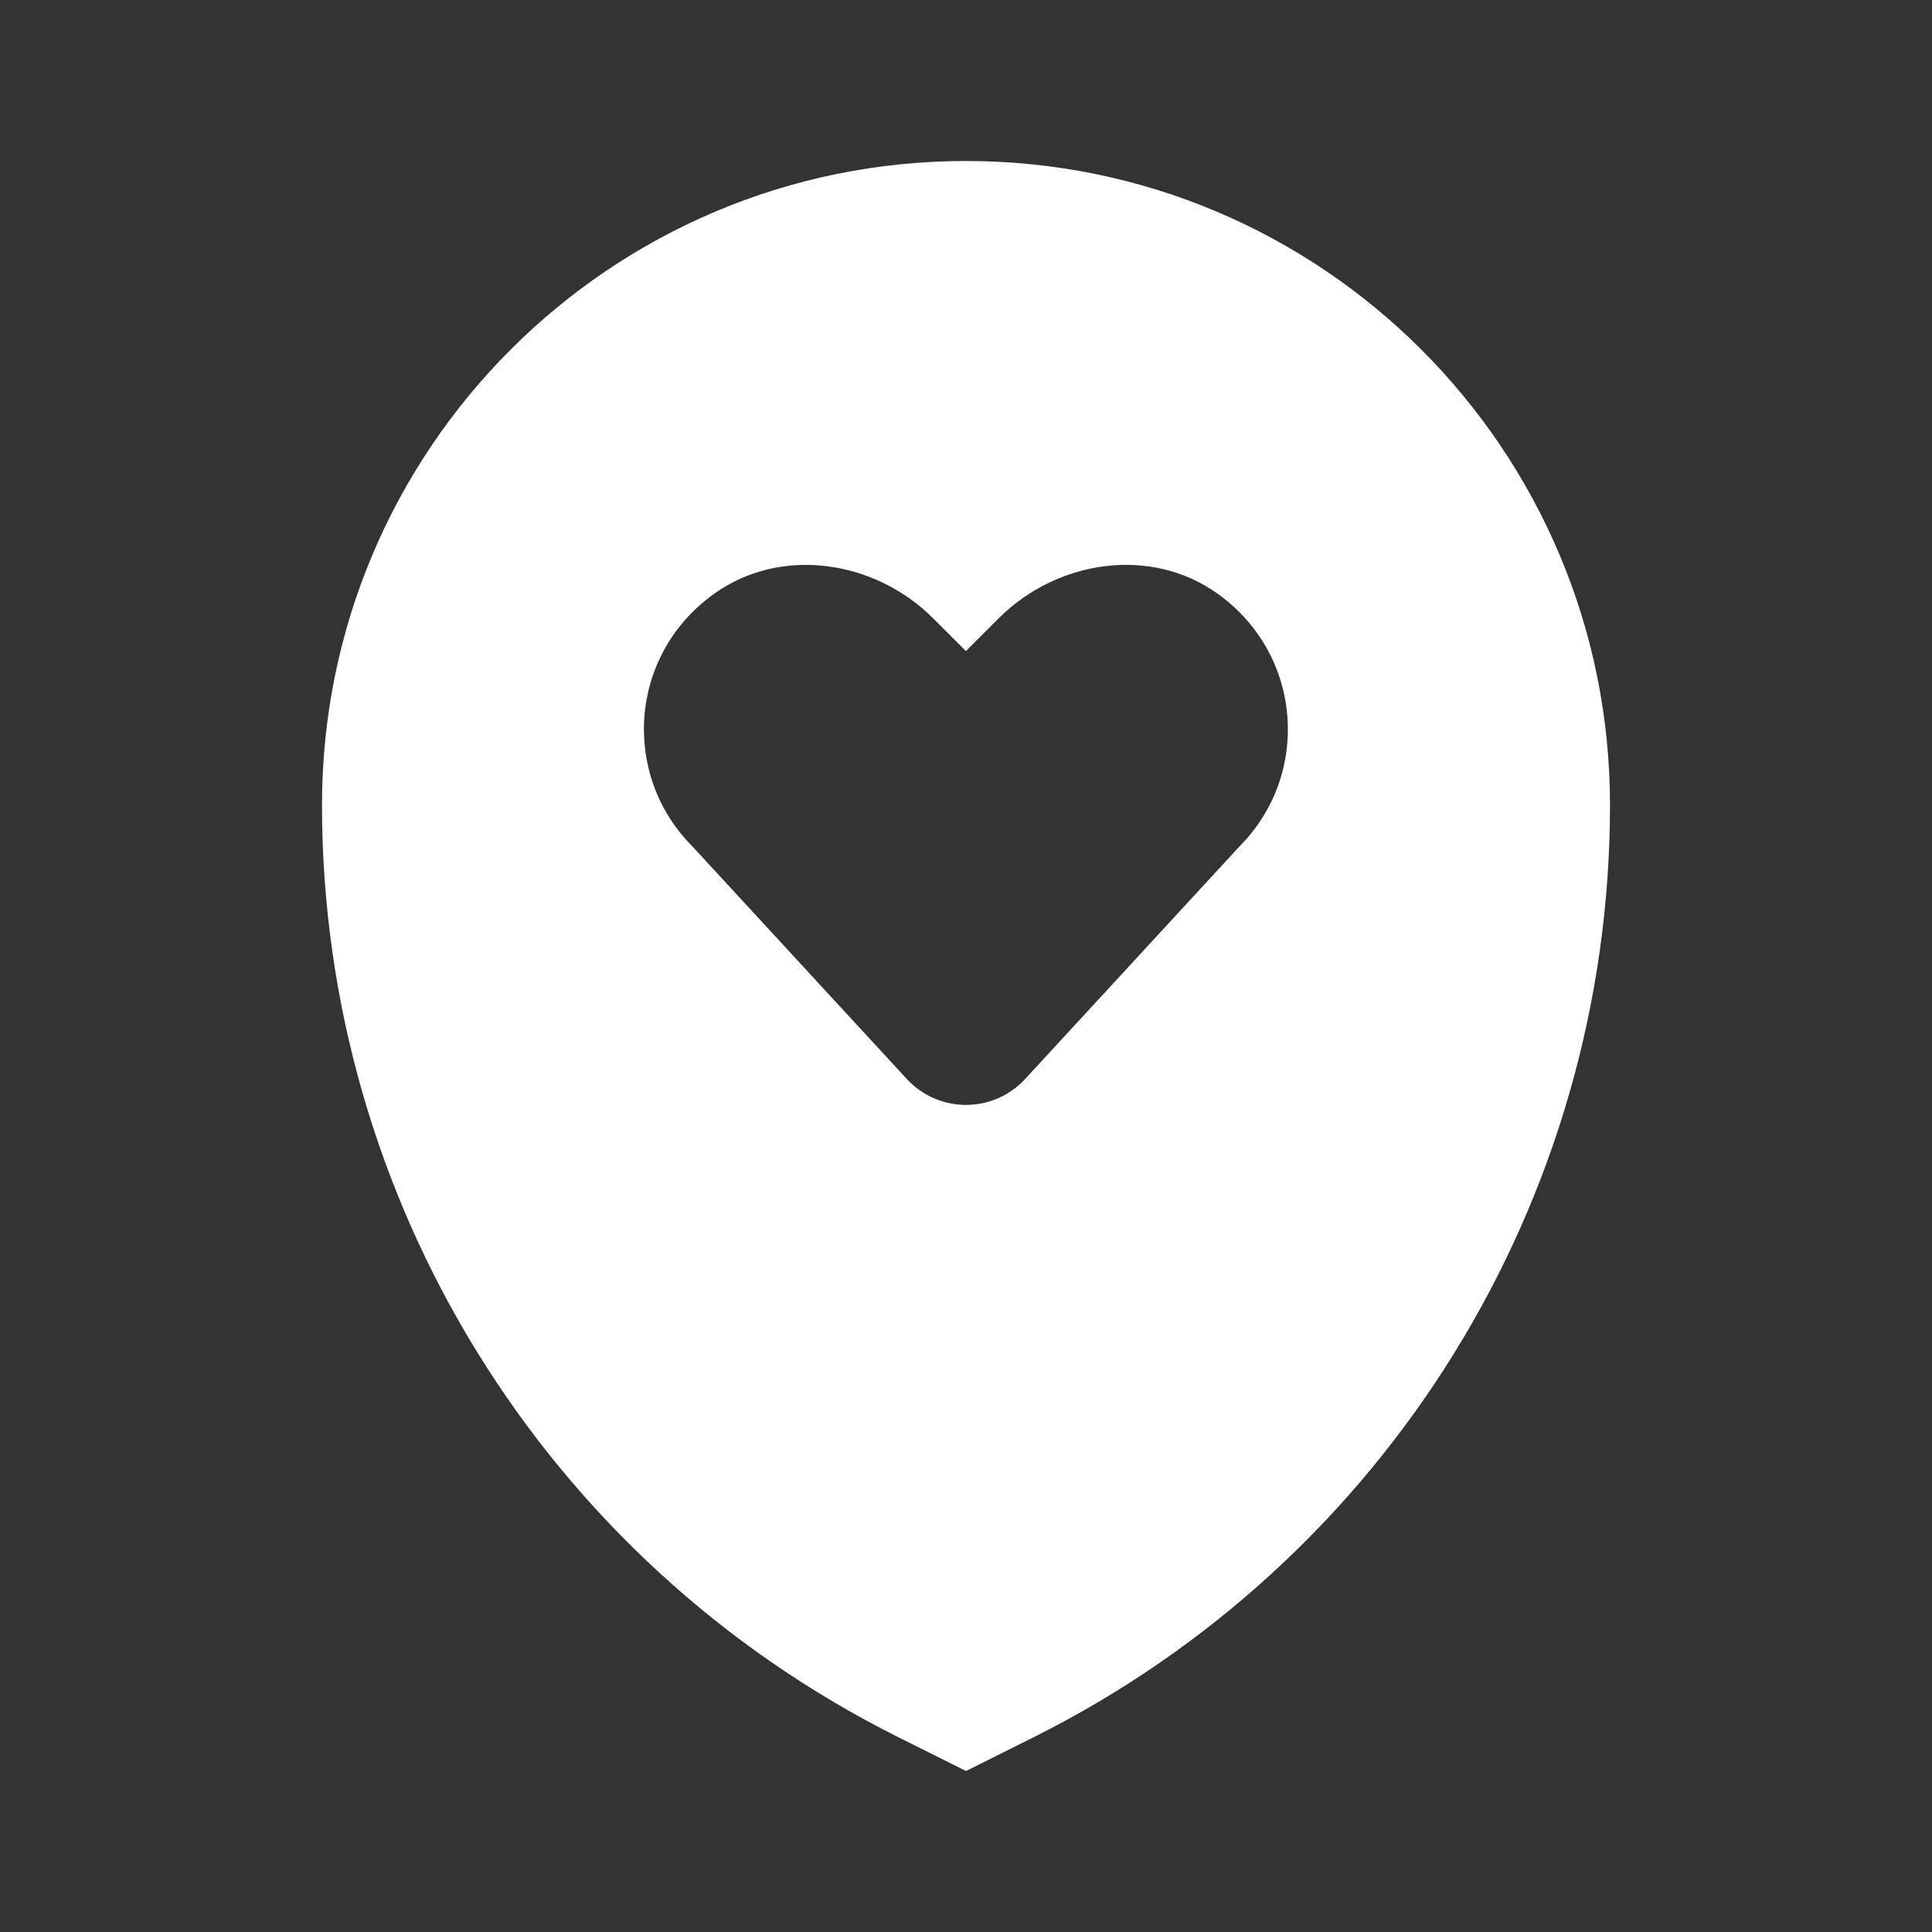 <?xml version="1.0" encoding="UTF-8"?><svg id="a" xmlns="http://www.w3.org/2000/svg" width="24" height="24" viewBox="0 0 24 24" fill="#fff"><rect x="0" y="0" width="24" height="24" fill="#333333" stroke="none"/><path d="M12,2c-4.418,0-8,3.582-8,8,0,4.903,2.77,9.385,7.155,11.578l.845,.422,.845-.422c4.385-2.193,7.155-6.675,7.155-11.578,0-4.418-3.582-8-8-8Zm3.397,8.515l-2.662,2.888c-.396,.43-1.075,.43-1.471,0l-2.662-2.888c-.884-.884-.796-2.373,.265-3.136,.832-.599,2-.423,2.725,.302l.407,.407,.407-.407c.725-.725,1.893-.902,2.725-.302,1.06,.764,1.149,2.252,.265,3.136Z"/></svg>